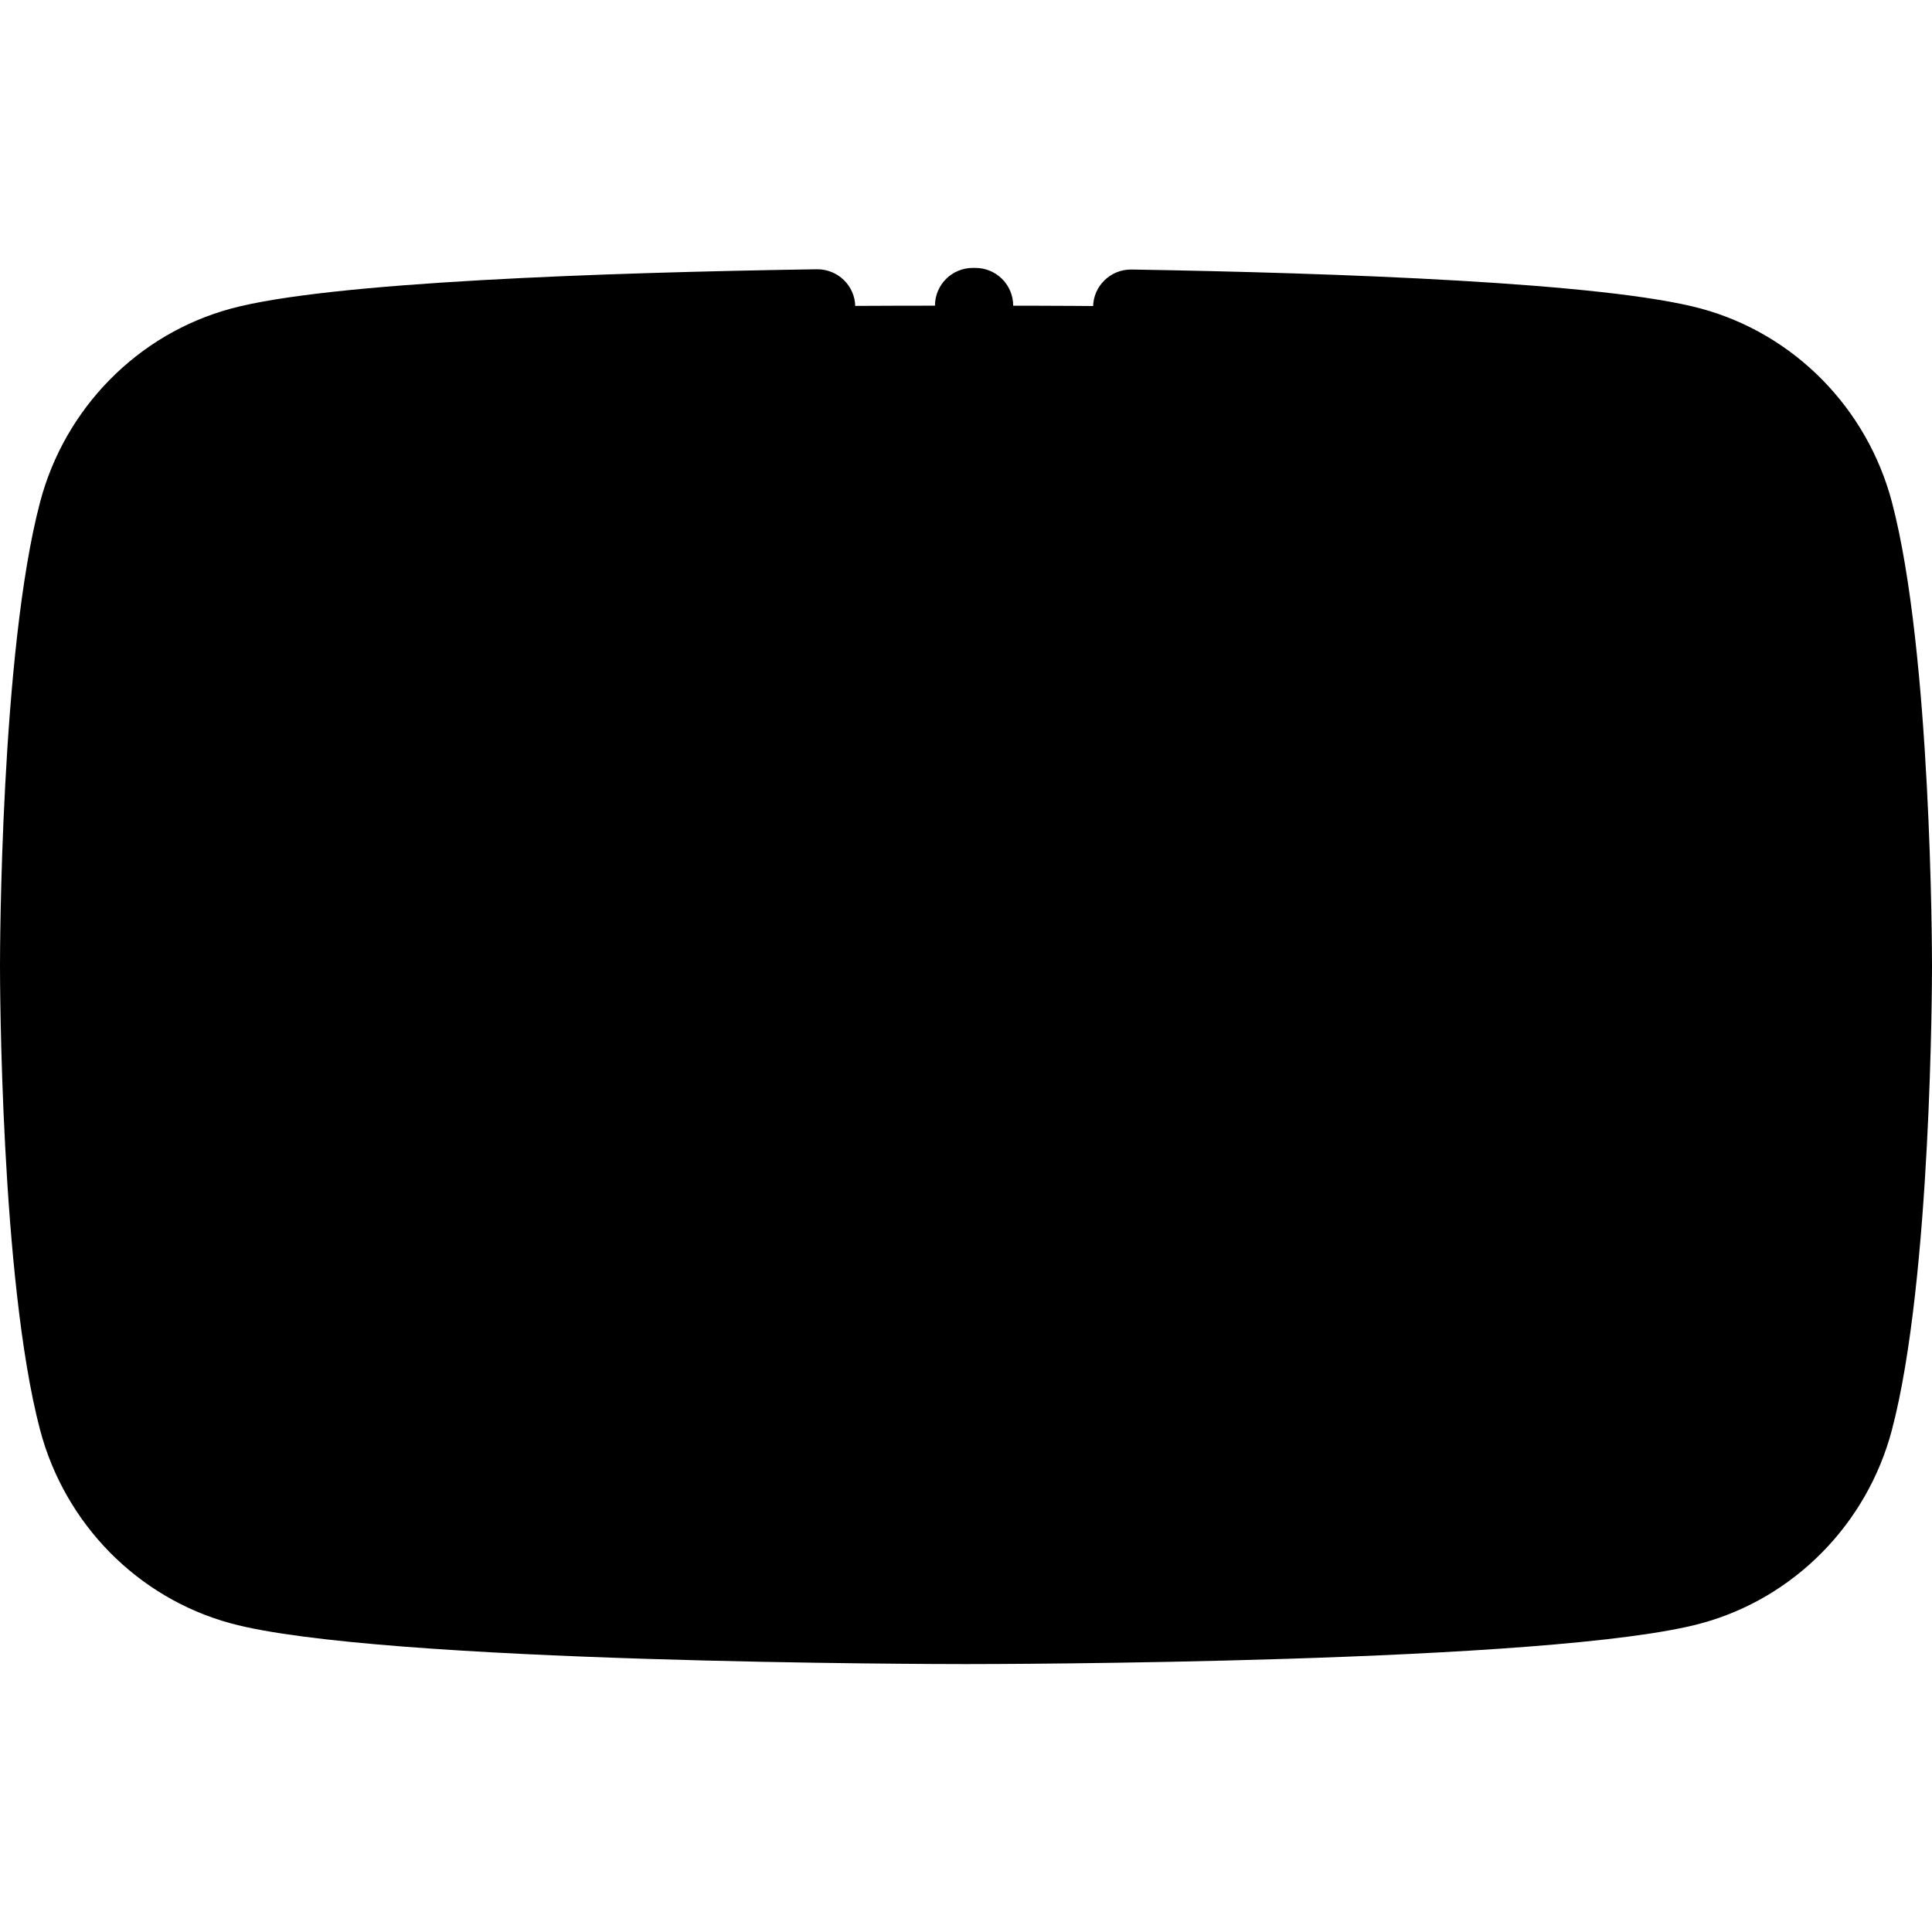 <svg id="Capa_1" xmlns="http://www.w3.org/2000/svg" x="0" y="0" viewBox="0 0 512 512"><path style="fill:hsl(60, 94.0%, 56.1%);" d="M491.719,135.652c-5.658-21.512-22.33-38.455-43.498-44.205 C409.853,80.999,295.348,80.999,256,80.999s-153.853,0-192.221,10.448c-21.168,5.75-37.84,22.693-43.498,44.205 C10,174.644,10,255.999,10,255.999s0,81.354,10.281,120.347c5.658,21.512,22.33,38.455,43.498,44.205 C102.147,430.999,198,430.999,256,430.999s153.853,0,192.221-10.448c21.168-5.75,37.84-22.693,43.498-44.205 C502,337.353,502,255.999,502,255.999S502,174.644,491.719,135.652z"/><path d="M258.503,91.003c-0.009,0-0.018,0-0.027,0l-0.725-0.002c-5.515-0.015-9.975-4.491-9.973-10.003c0-0.008,0-0.016,0-0.024 c0.015-5.514,4.49-9.973,10-9.973c0.01,0,0.018,0,0.028,0l0.724,0.002c5.515,0.015,9.975,4.491,9.973,10.003 c0,0.008,0,0.016,0,0.024C268.488,86.544,264.013,91.003,258.503,91.003z"/><path d="M256,440.999c-6.336,0-155.641-0.123-194.849-10.8c-24.607-6.684-43.976-26.345-50.542-51.31 C0.121,339.107,0,259.374,0,255.999s0.121-83.108,10.611-122.896c6.564-24.959,25.933-44.621,50.546-51.306 c25.901-7.053,98.771-9.571,155.34-10.44c5.508-0.048,10.068,4.323,10.153,9.845c0.084,5.522-4.323,10.068-9.845,10.152 c-78.34,1.205-131.752,4.664-150.399,9.742c-17.736,4.818-31.703,19.033-36.455,37.1C20.12,175.484,20,255.198,20,255.999 c0,0.8,0.12,80.514,9.95,117.797c4.753,18.073,18.72,32.288,36.45,37.104c36.654,9.981,188.075,10.099,189.6,10.099 s152.946-0.117,189.594-10.097c17.736-4.818,31.703-19.033,36.455-37.1C491.88,336.513,492,256.799,492,255.998 c0-0.8-0.12-80.514-9.95-117.797c-4.753-18.073-18.72-32.288-36.45-37.104c-18.247-4.969-70.125-8.404-146.085-9.674 c-5.522-0.092-9.924-4.644-9.832-10.166s4.676-9.907,10.166-9.832c54.88,0.917,125.625,3.462,151,10.373 c24.607,6.684,43.976,26.345,50.542,51.31C511.879,172.891,512,252.624,512,255.999s-0.121,83.108-10.611,122.896 c-6.564,24.959-25.933,44.621-50.546,51.306C411.641,440.876,262.336,440.999,256,440.999z"/><polygon style="fill:hsl(60, 0.0%, 83.0%);" points="208.084,185.521 332.084,257.521 208.084,329.521 "/><path d="M58,331.021c-5.523,0-10-4.477-10-10v-81.5c0-5.523,4.477-10,10-10s10,4.477,10,10v81.5 C68,326.544,63.523,331.021,58,331.021z"/><path d="M58,204.139c-5.523,0-10-4.477-10-10v-0.118c0-5.523,4.477-10,10-10s10,4.477,10,10v0.118 C68,199.662,63.523,204.139,58,204.139z"/><path d="M208.084,339.521c-1.723,0-3.445-0.444-4.989-1.333c-3.1-1.785-5.011-5.089-5.011-8.667v-144 c0-3.577,1.911-6.882,5.011-8.667c3.1-1.785,6.917-1.778,10.011,0.019l124,72c3.082,1.79,4.979,5.084,4.979,8.648 s-1.896,6.858-4.979,8.648l-124,72C211.554,339.071,209.819,339.521,208.084,339.521z M218.084,202.891v109.26l94.085-54.63 L218.084,202.891z"/></svg>